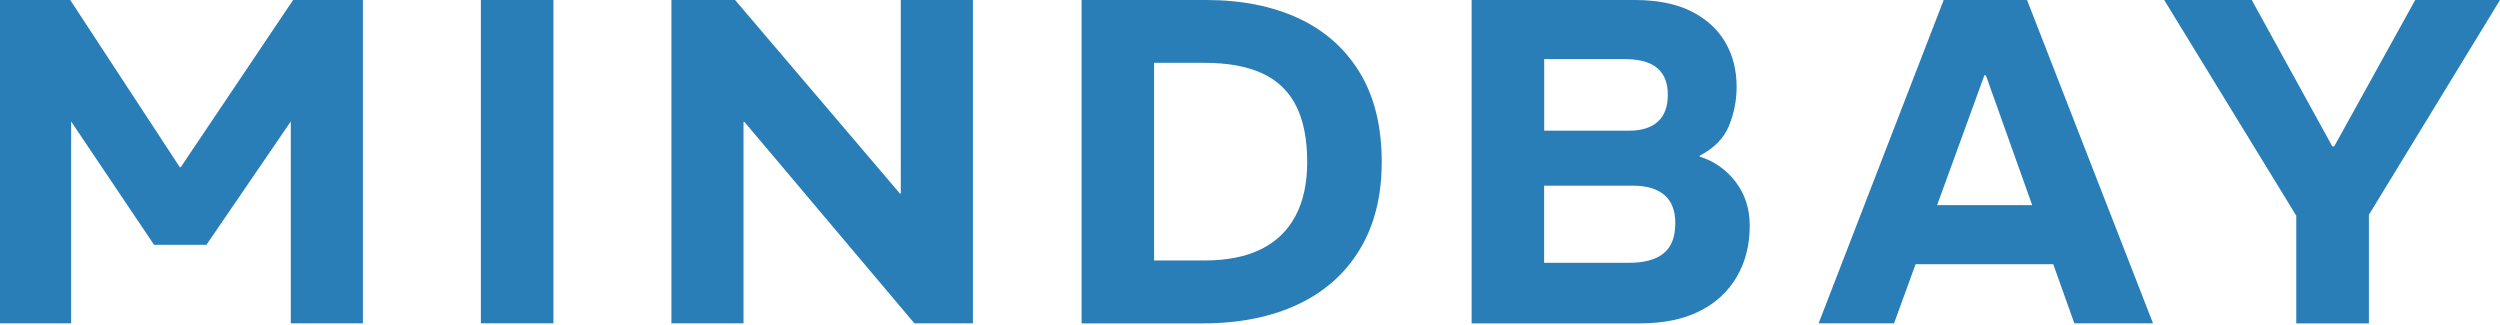 <?xml version="1.0" encoding="UTF-8"?>
<svg xmlns="http://www.w3.org/2000/svg" width="400" height="52" viewBox="0 0 400 52" fill="none">
  <path d="M0 51.728V0H11.236L28.772 26.757H28.917L46.9 0H58.063V51.728H46.525V19.434L33.032 39.165H24.645L11.381 19.434V51.728H0Z" fill="#297EB7"></path>
  <path d="M76.94 51.728V0H88.55V51.728H76.94Z" fill="#297EB7"></path>
  <path d="M107.425 51.728V0H117.612L143.982 30.961H144.127V0H155.665V51.728H146.299L119.108 19.505H118.963V51.728H107.425Z" fill="#297EB7"></path>
  <path d="M173.054 51.728V0H192.98C198.628 0 203.54 0.976 207.74 2.917C211.94 4.87 215.211 7.764 217.552 11.598C219.894 15.445 221.076 20.22 221.076 25.936C221.076 31.354 219.918 35.998 217.588 39.868C215.271 43.738 211.952 46.679 207.668 48.703C203.371 50.728 198.278 51.74 192.389 51.74H173.054V51.728ZM184.665 41.678H192.678C196.323 41.678 199.364 41.07 201.778 39.868C204.204 38.665 206.039 36.891 207.282 34.545C208.525 32.211 209.152 29.329 209.152 25.936C209.152 22.244 208.549 19.219 207.354 16.885C206.159 14.552 204.349 12.825 201.923 11.717C199.497 10.61 196.42 10.05 192.666 10.05H184.653V41.678H184.665Z" fill="#297EB7"></path>
  <path d="M235.461 51.728V0H261.53C265.175 0 268.204 0.607 270.594 1.81C272.995 3.013 274.806 4.656 276.025 6.728C277.244 8.8 277.859 11.193 277.859 13.896C277.859 16.064 277.449 18.148 276.628 20.148C275.807 22.137 274.238 23.733 271.945 24.911V25.054C274.287 25.793 276.218 27.15 277.714 29.115C279.211 31.092 279.959 33.402 279.959 36.069C279.959 39.177 279.271 41.904 277.895 44.274C276.519 46.631 274.54 48.477 271.945 49.775C269.351 51.085 266.152 51.74 262.351 51.74H235.461V51.728ZM247.072 20.91H260.637C262.628 20.91 264.173 20.434 265.247 19.469C266.321 18.505 266.852 17.064 266.852 15.147C266.852 13.277 266.297 11.86 265.163 10.896C264.04 9.931 262.278 9.455 259.889 9.455H247.072V20.91ZM247.072 42.047H260.637C263.087 42.047 264.933 41.547 266.176 40.535C267.432 39.522 268.047 37.915 268.047 35.7C268.047 33.676 267.456 32.175 266.285 31.187C265.114 30.198 263.449 29.71 261.301 29.71H247.059V42.047H247.072Z" fill="#297EB7"></path>
  <path d="M290.98 51.728L310.99 0H324.326L344.481 51.728H331.893L317.736 12.039H317.507L303.049 51.728H290.98ZM304.847 42.273V32.818H330.312V42.273H304.847Z" fill="#297EB7"></path>
  <path d="M367.402 51.728V34.509L346.27 0H360.281L373.171 23.423H373.473L386.435 0H400L379.024 34.366V51.74H367.402V51.728Z" fill="#297EB7"></path>
</svg>
